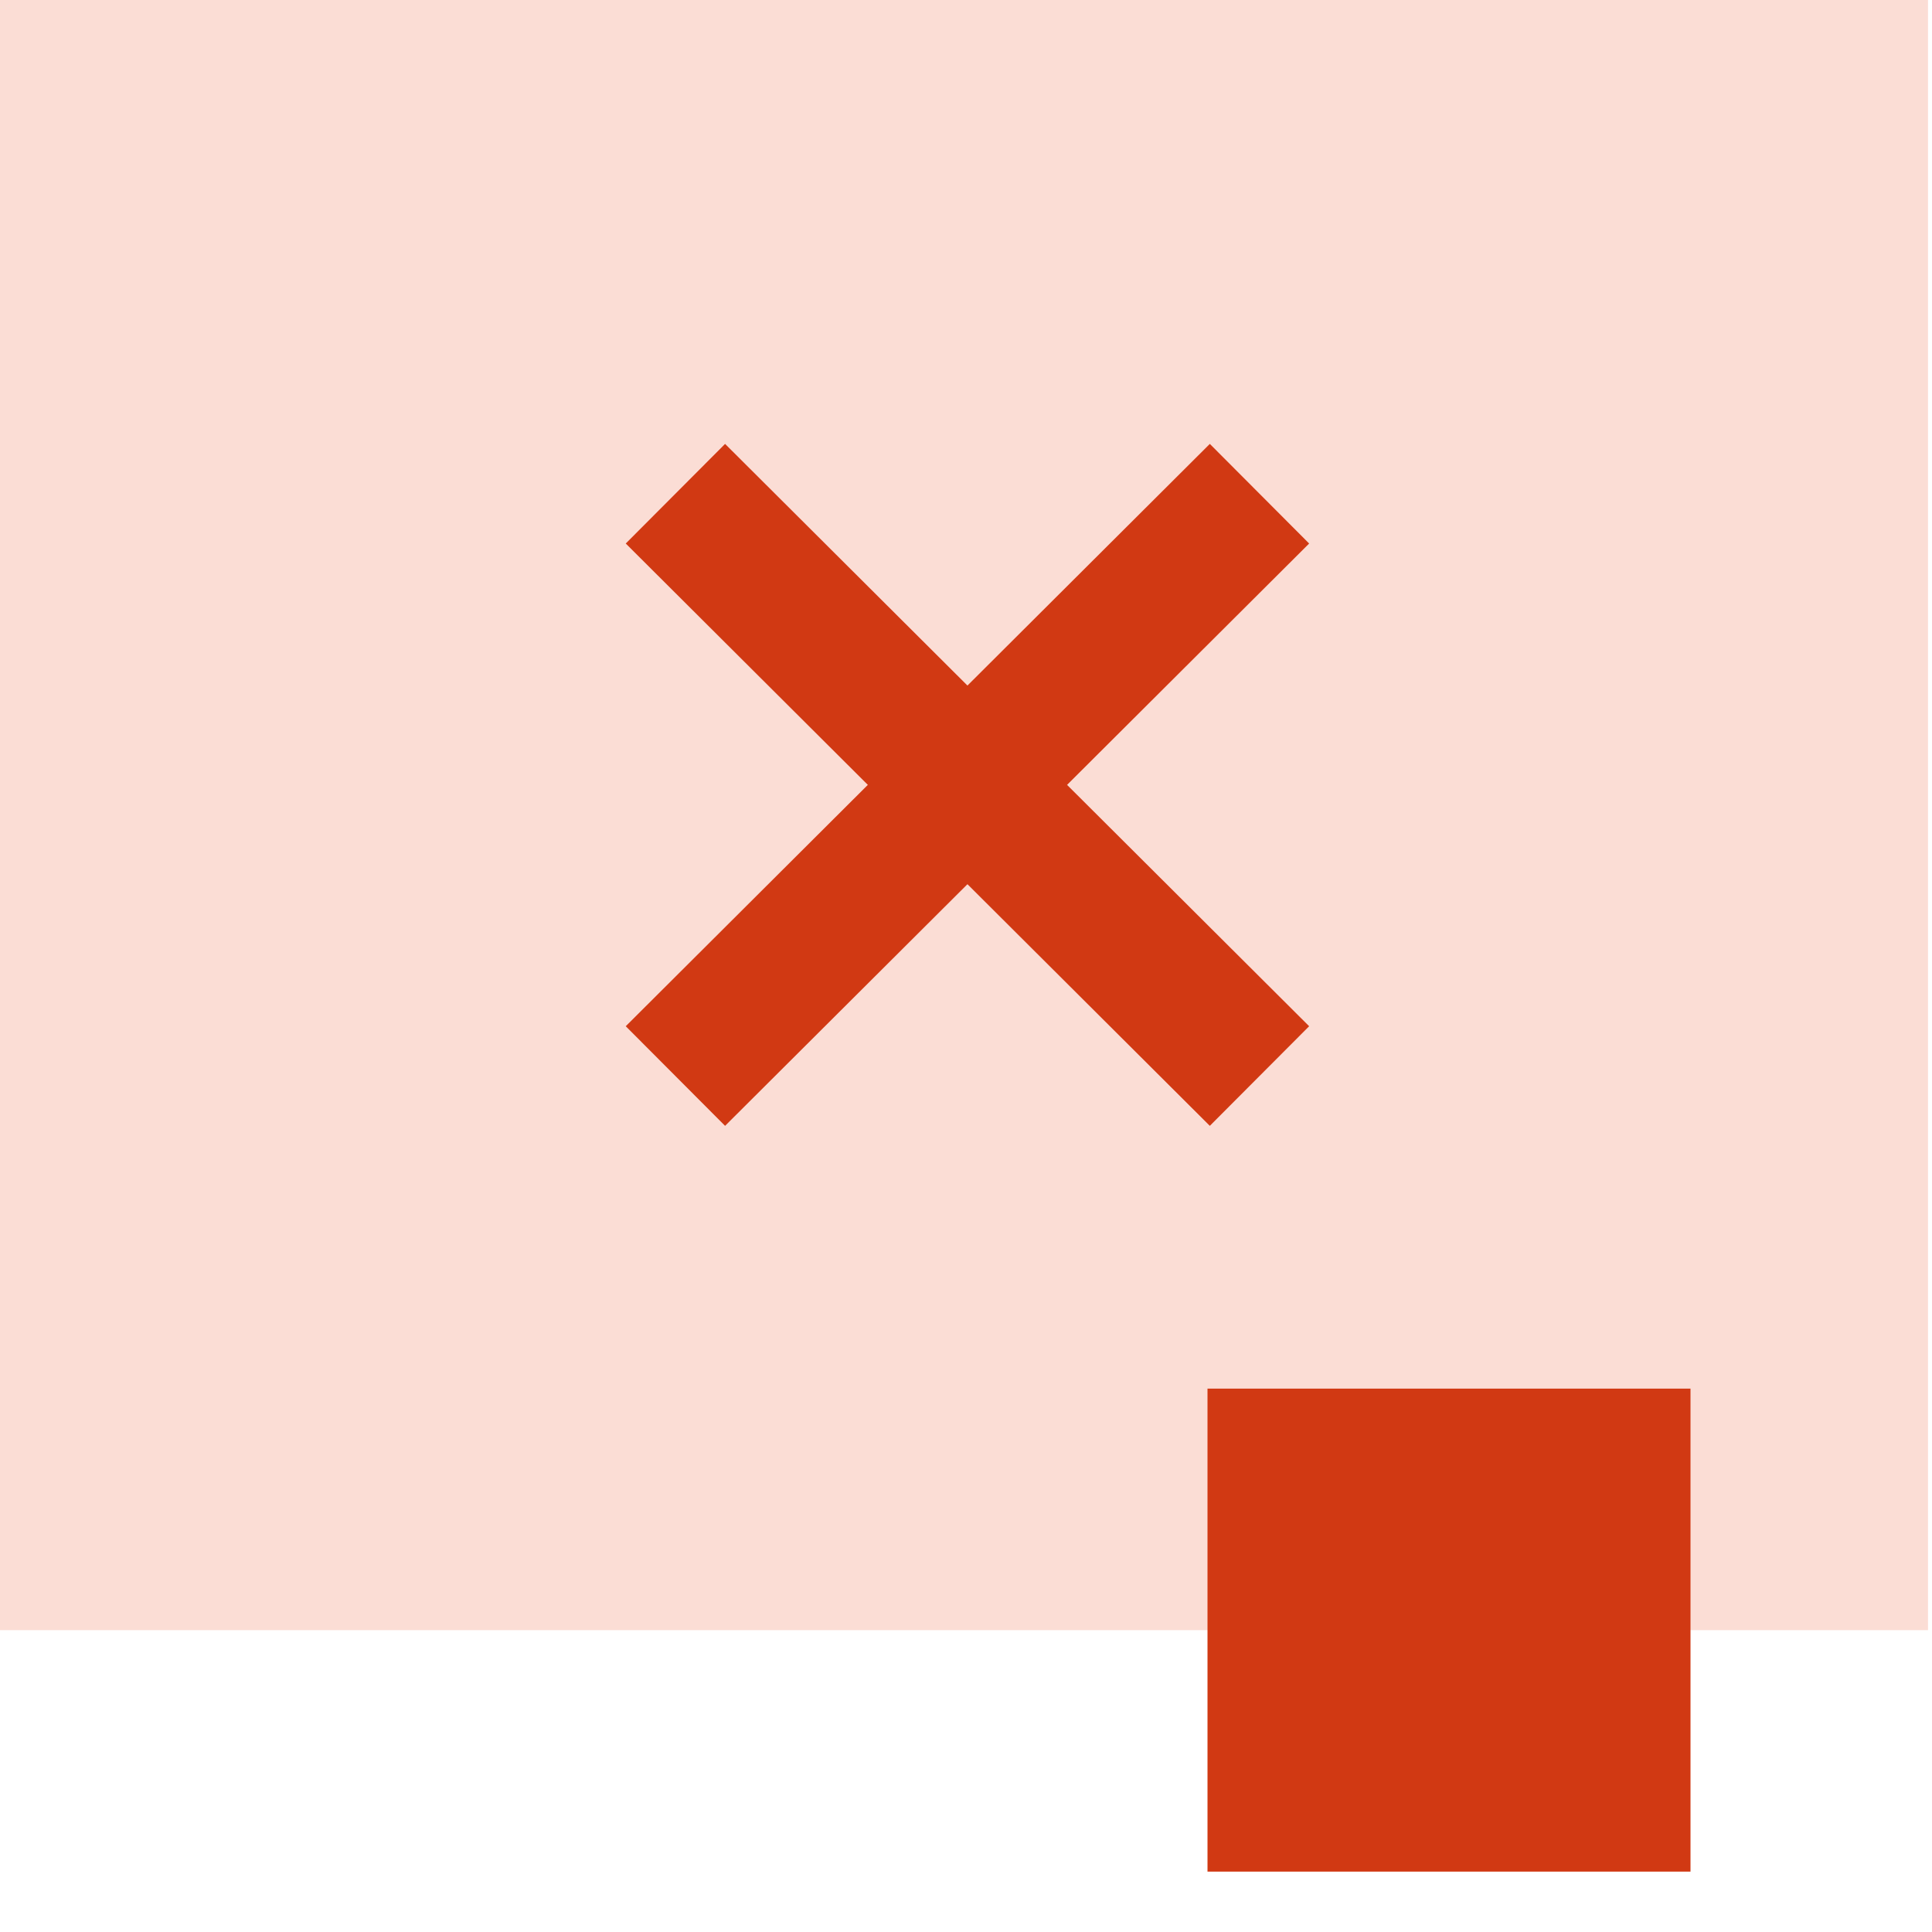 <svg width="32" height="32" viewBox="0 0 32 32" fill="none" xmlns="http://www.w3.org/2000/svg">
<g clip-path="url(#clip0_2776_40942)">
<rect width="32" height="27" fill="#FBDDD5"/>
<path d="M20 31C20 29.983 20 23 20 23H28C28 23 28 29.983 28 31H24H20Z" fill="#D13913"/>
<path d="M20.036 9L12.012 17" stroke="#D13913" stroke-width="2.33" stroke-linecap="square" stroke-linejoin="round"/>
<path d="M12.012 9L20.036 17" stroke="#D13913" stroke-width="2.33" stroke-linecap="square" stroke-linejoin="round"/>
</g>
<defs>
<clipPath id="clip0_2776_40942">
<rect width="31.934" height="32" fill="white"/>
</clipPath>
</defs>
</svg>
